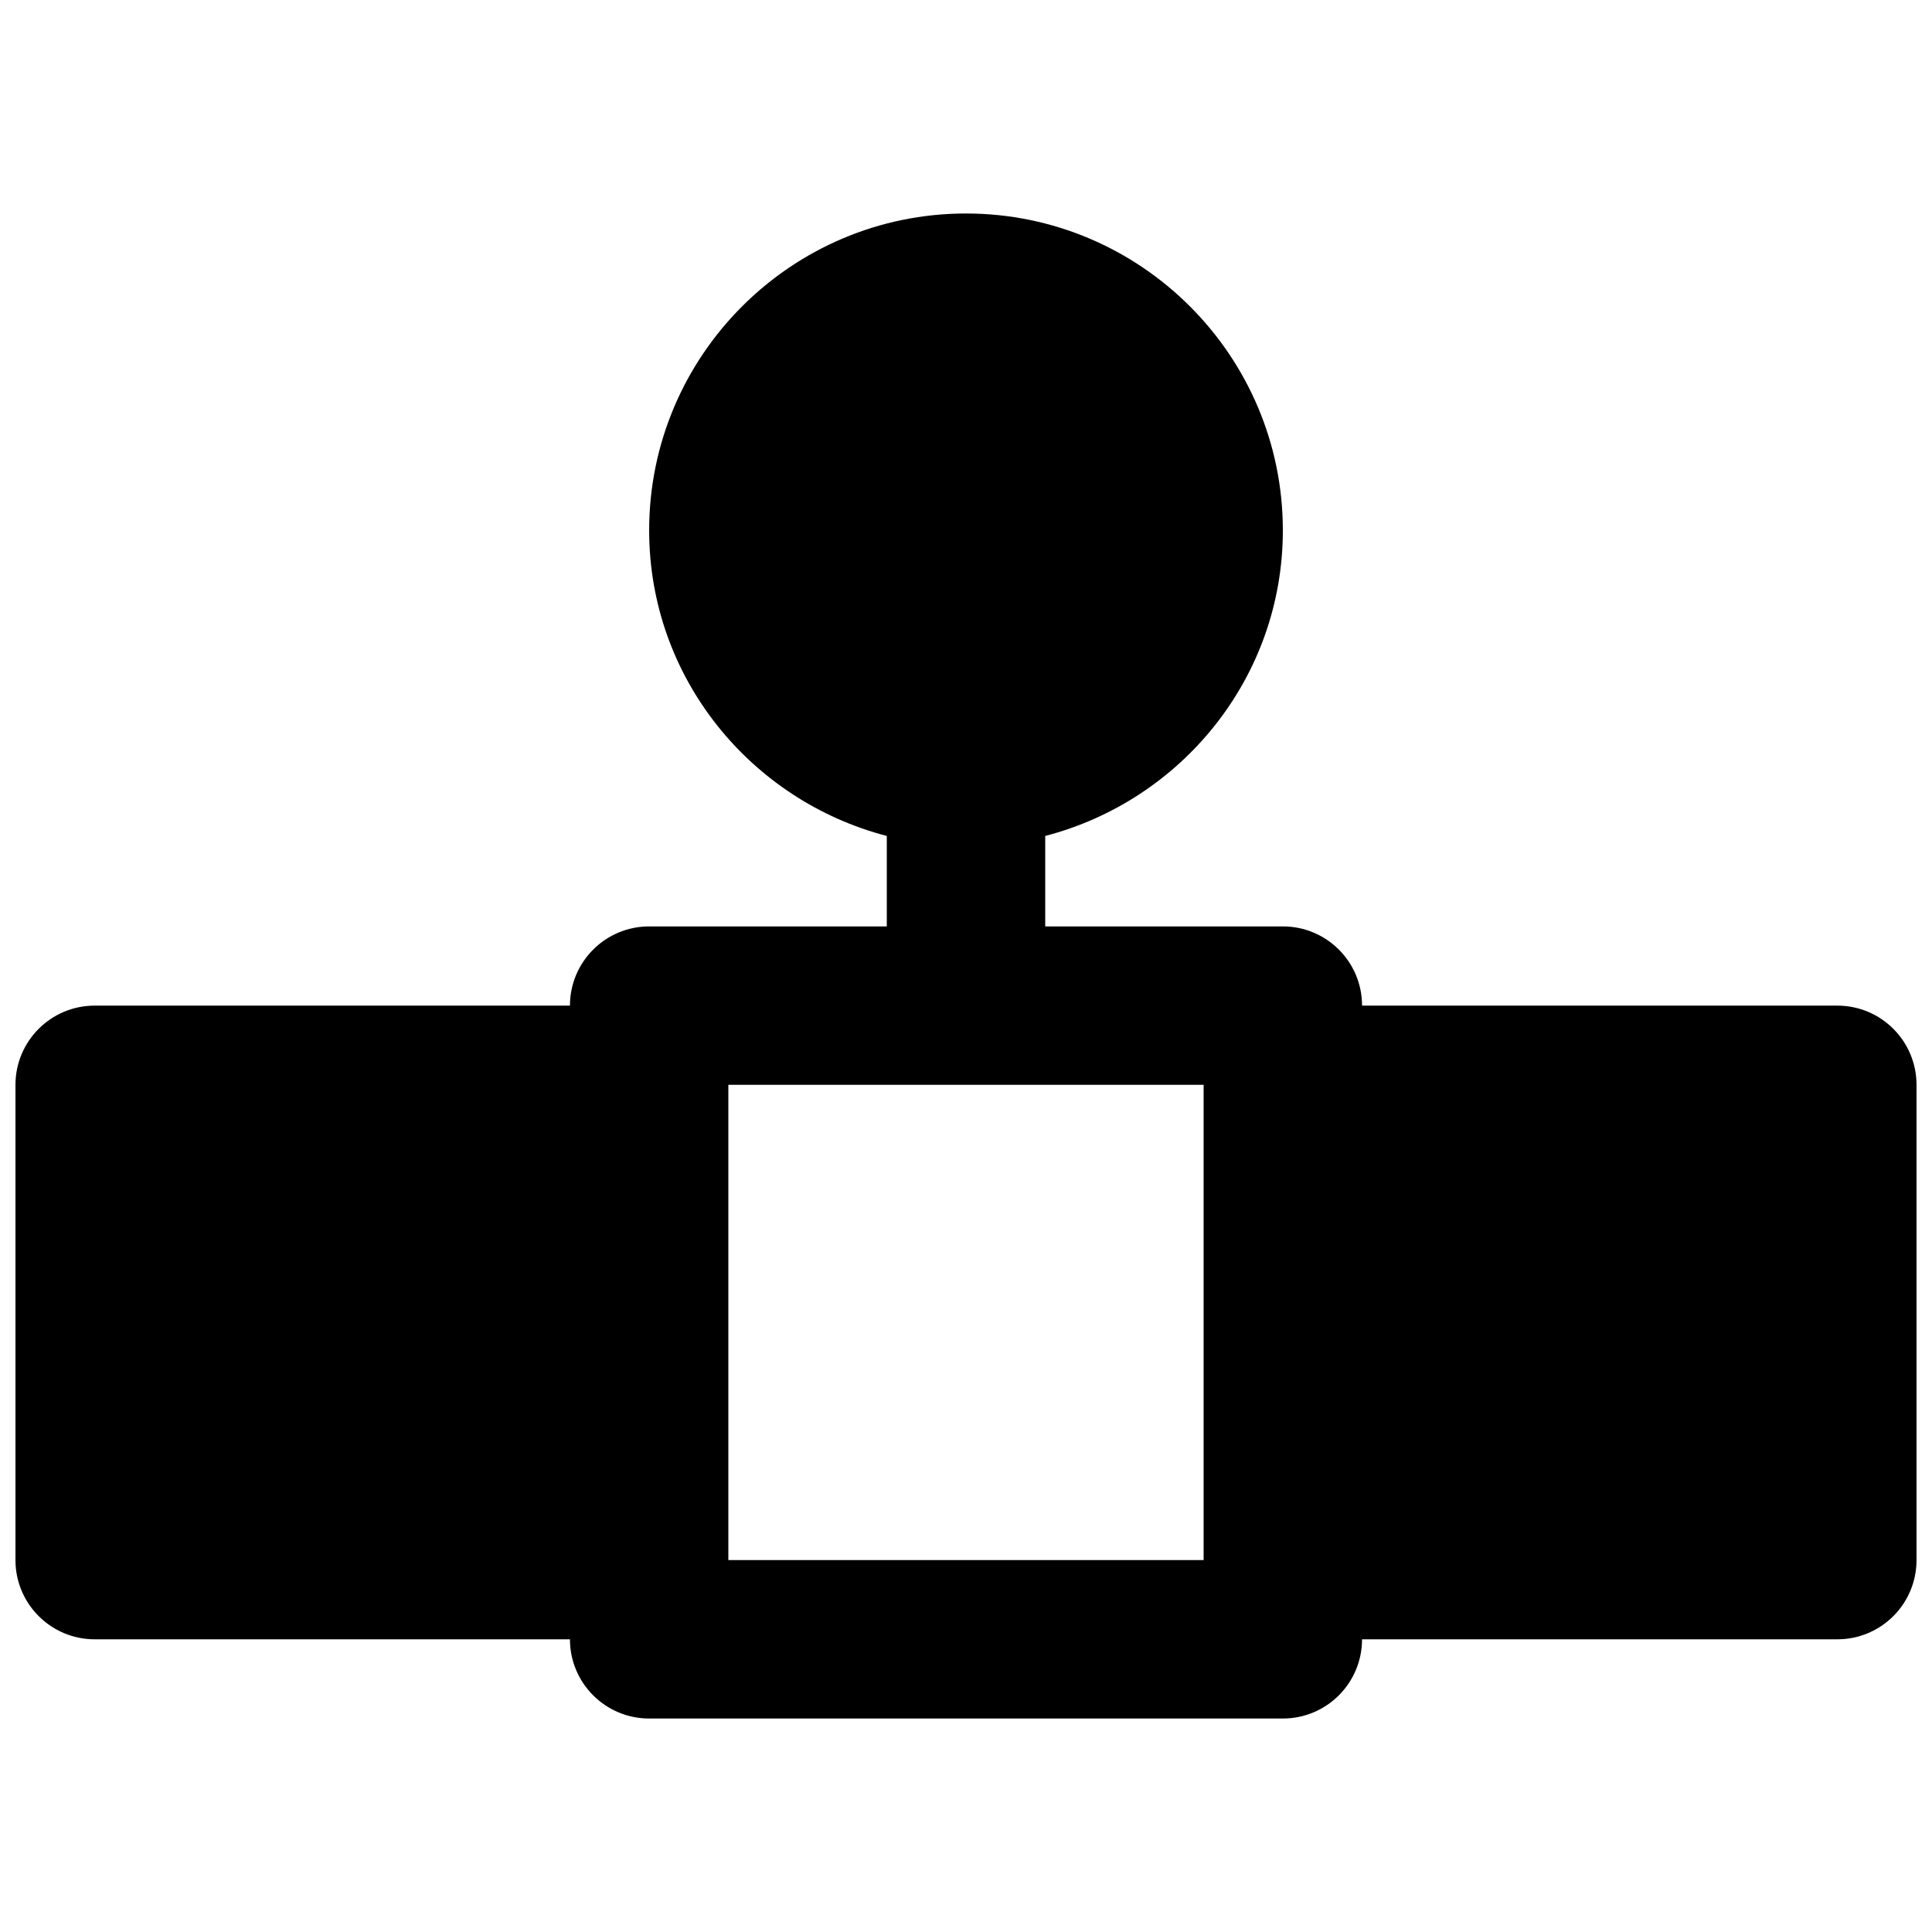 <?xml version="1.0" encoding="UTF-8"?>
<!-- Uploaded to: SVG Repo, www.svgrepo.com, Generator: SVG Repo Mixer Tools -->
<svg width="800px" height="800px" version="1.1" viewBox="144 144 512 512" xmlns="http://www.w3.org/2000/svg">
 <defs>
  <clipPath id="a">
   <path d="m148.09 200h503.81v400h-503.81z"/>
  </clipPath>
 </defs>
 <g clip-path="url(#a)">
  <path d="m337.02 557.44h125.95v-125.95h-125.95zm293.89-146.94h-125.95c0-11.59-9.383-20.992-20.992-20.992h-62.973v-23.973c36.125-9.387 62.973-41.984 62.973-80.988 0-46.309-37.656-83.969-83.965-83.969-46.289 0-83.969 37.66-83.969 83.969 0 39.004 26.867 71.602 62.977 80.988v23.973h-62.977c-11.59 0-20.992 9.402-20.992 20.992h-125.95c-11.586 0-20.992 9.402-20.992 20.992v125.95c0 11.59 9.406 20.992 20.992 20.992h125.95c0 11.59 9.402 20.992 20.992 20.992h167.93c11.609 0 20.992-9.402 20.992-20.992h125.95c11.609 0 20.992-9.402 20.992-20.992v-125.95c0-11.59-9.383-20.992-20.992-20.992z" fill-rule="evenodd"/>
 </g>
</svg>